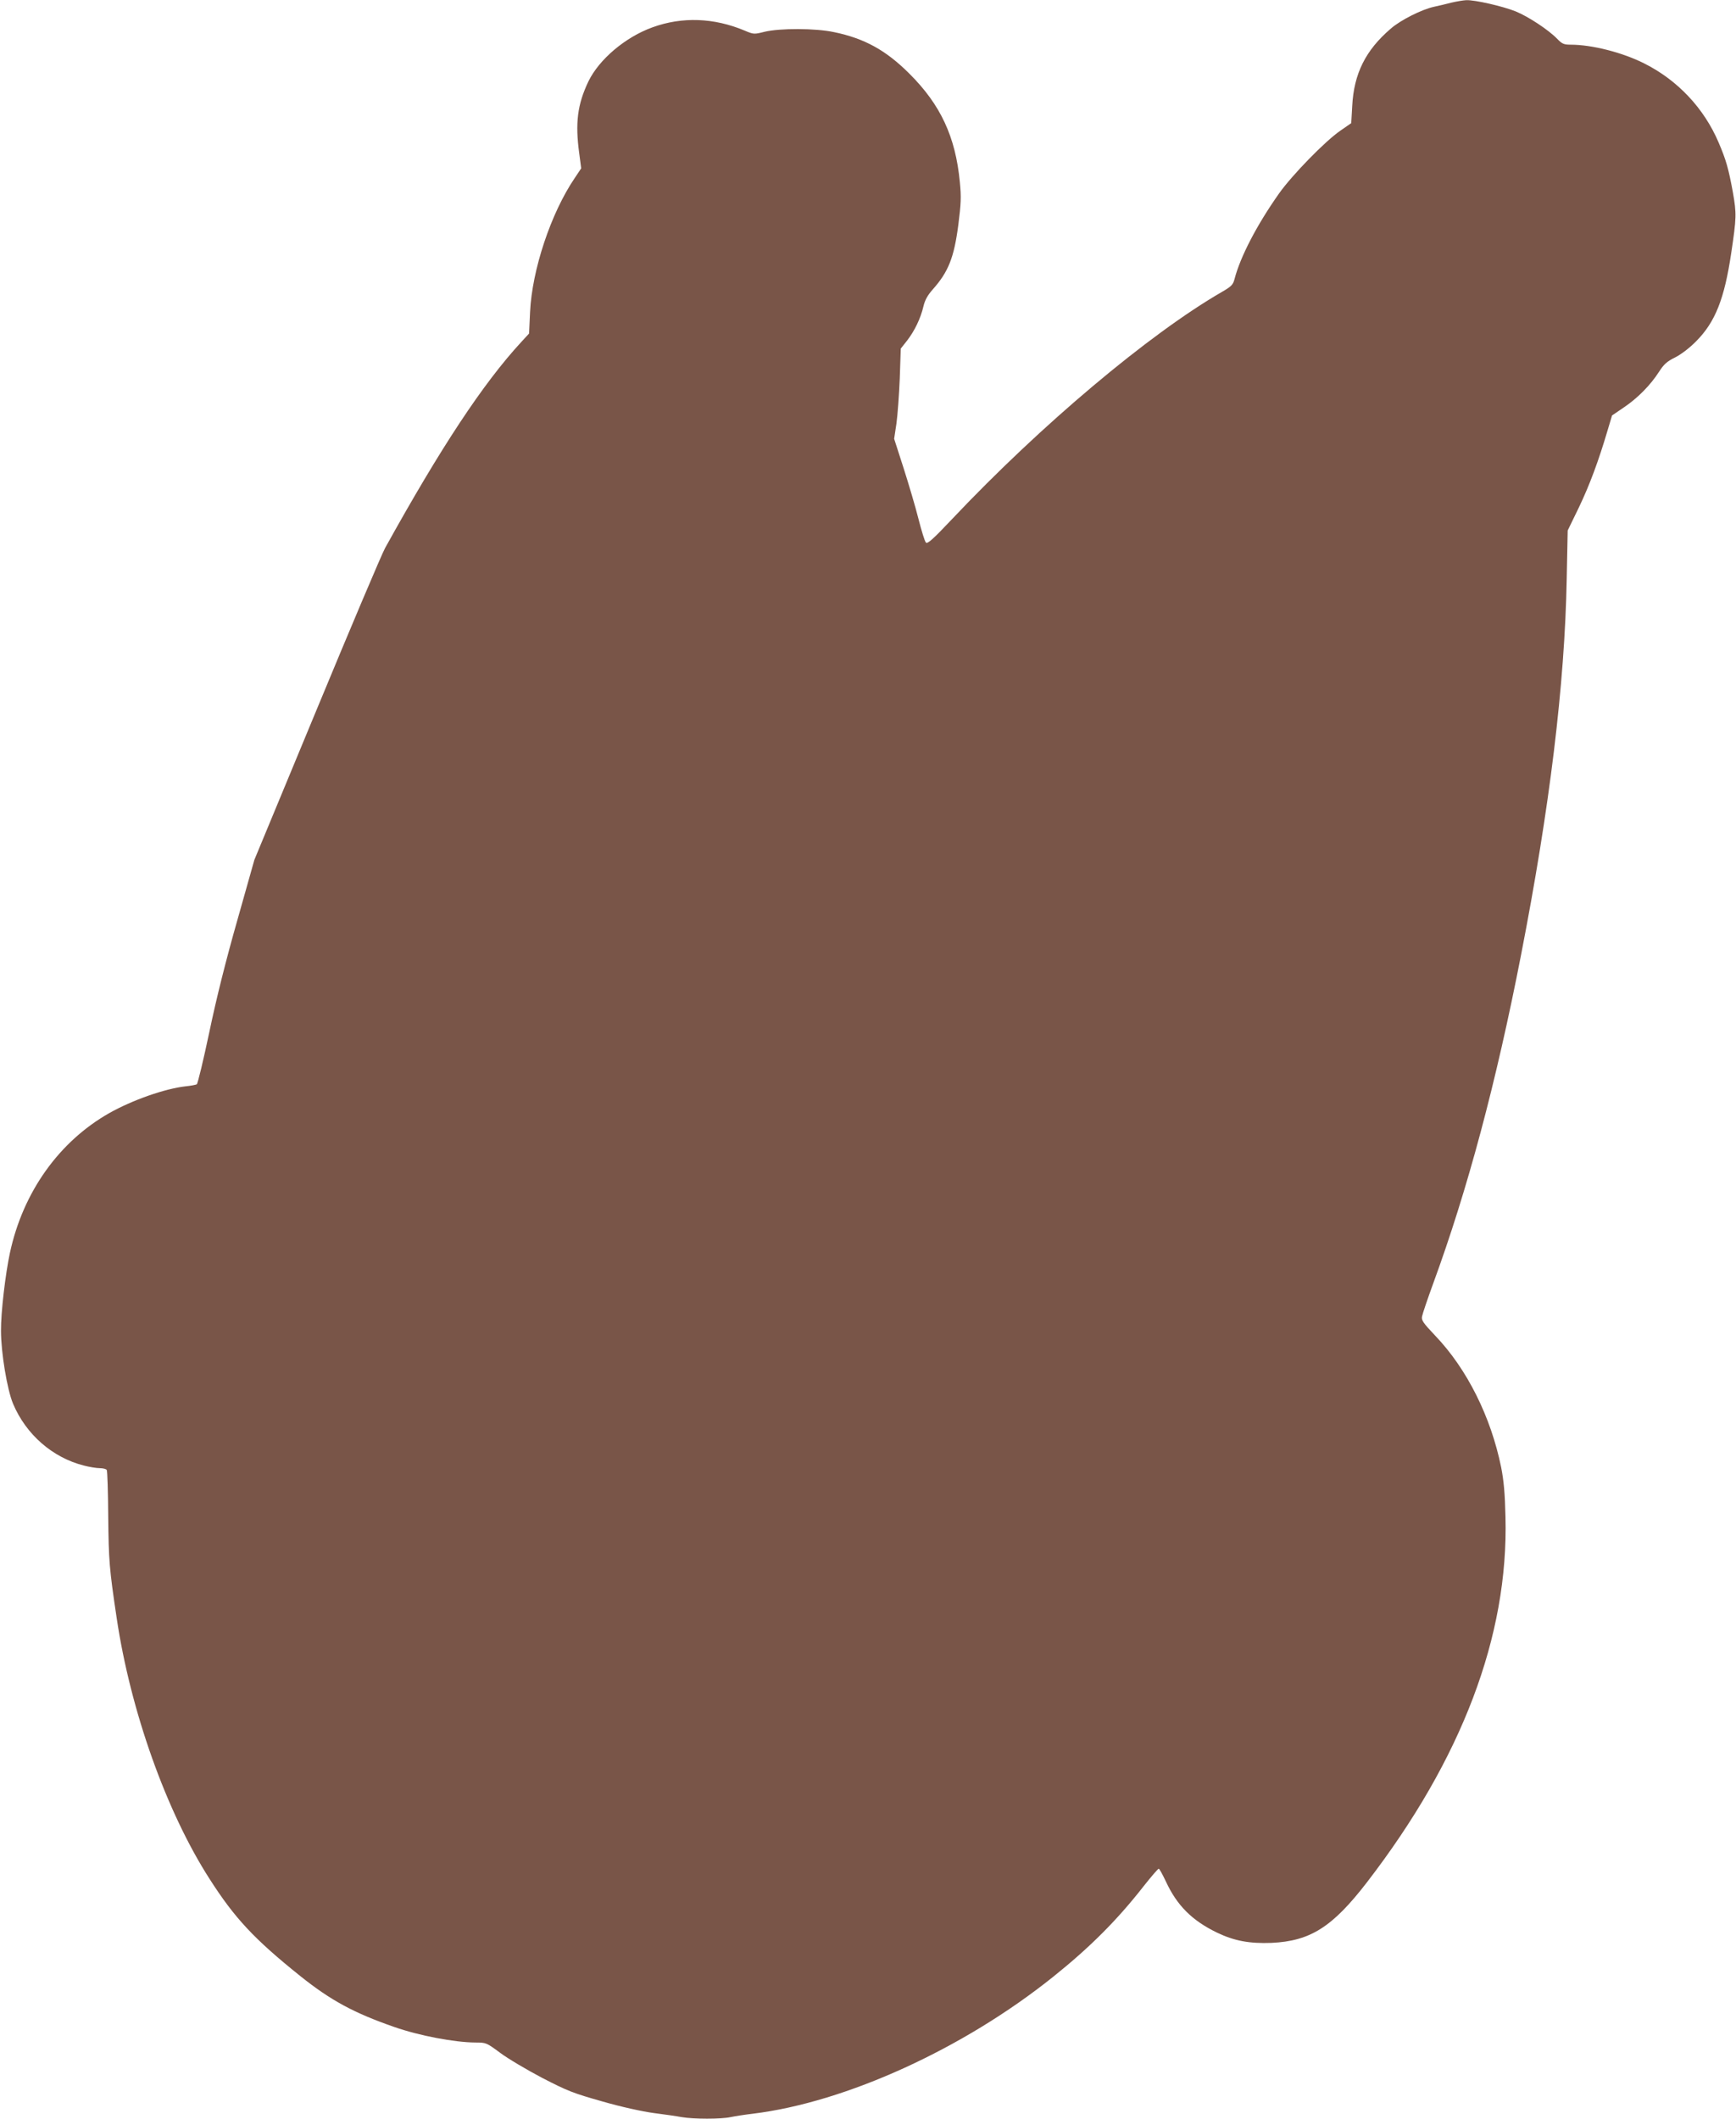 <?xml version="1.0" standalone="no"?>
<!DOCTYPE svg PUBLIC "-//W3C//DTD SVG 20010904//EN"
 "http://www.w3.org/TR/2001/REC-SVG-20010904/DTD/svg10.dtd">
<svg version="1.0" xmlns="http://www.w3.org/2000/svg"
 width="1049pt" height="1280pt" viewBox="0 0 1049 1280"
 preserveAspectRatio="xMidYMid meet">
<g transform="translate(0,1280) scale(0.1,-0.1)"
fill="#795548" stroke="none">
<path d="M8770 12784 c-30 -8 -77 -19 -105 -25 -74 -16 -203 -81 -261 -132
-152 -130 -223 -272 -233 -467 l-6 -104 -65 -45 c-92 -63 -293 -269 -372 -381
-134 -190 -233 -381 -268 -515 -9 -35 -18 -45 -77 -79 -441 -255 -1095 -806
-1627 -1369 -119 -126 -152 -155 -161 -145 -7 7 -27 72 -45 143 -18 72 -59
210 -90 307 l-57 177 14 93 c7 51 16 174 20 273 l6 179 38 48 c45 58 82 134
99 207 9 38 25 67 56 102 95 107 129 192 155 392 16 126 18 166 9 257 -26 273
-116 467 -305 655 -141 141 -271 213 -456 251 -111 24 -328 24 -419 2 -63 -16
-66 -16 -120 7 -186 78 -378 85 -557 20 -164 -59 -322 -193 -387 -326 -67
-140 -81 -252 -56 -435 l12 -91 -40 -60 c-143 -211 -257 -553 -269 -808 l-6
-130 -46 -50 c-232 -251 -489 -641 -824 -1246 -20 -36 -206 -475 -413 -975
l-377 -909 -103 -365 c-69 -242 -126 -469 -169 -675 -36 -170 -70 -312 -76
-316 -6 -3 -36 -9 -67 -12 -125 -14 -322 -83 -462 -162 -303 -172 -521 -477
-600 -844 -27 -125 -55 -361 -54 -471 0 -131 37 -355 73 -441 78 -185 238
-325 427 -373 34 -9 78 -16 97 -16 20 0 39 -5 42 -11 4 -5 8 -133 9 -282 3
-267 6 -311 51 -612 83 -559 300 -1170 561 -1576 152 -238 271 -365 548 -587
185 -148 324 -223 568 -308 152 -53 364 -93 490 -94 66 0 67 -1 150 -62 45
-34 160 -102 253 -151 155 -80 188 -93 365 -143 114 -33 243 -61 310 -70 63
-8 140 -19 171 -25 70 -12 237 -12 292 0 23 5 85 15 137 21 563 69 1274 394
1815 828 222 178 385 341 546 547 46 58 86 105 91 105 4 0 23 -35 43 -77 67
-145 158 -236 309 -309 104 -50 196 -67 329 -62 235 11 368 95 577 366 573
744 856 1488 837 2207 -3 141 -10 218 -26 300 -62 305 -206 594 -398 795 -74
78 -85 94 -80 117 3 16 33 105 67 198 208 567 381 1215 531 1985 173 888 264
1632 276 2270 l6 295 68 140 c64 134 118 278 174 468 l26 87 72 49 c83 56 160
134 212 215 29 45 47 62 98 87 37 19 88 58 127 98 115 116 170 256 211 531 32
215 33 238 10 369 -26 142 -41 195 -86 300 -88 207 -248 377 -450 478 -131 66
-315 113 -444 113 -41 0 -52 5 -81 35 -52 54 -175 135 -251 166 -77 31 -246
70 -299 68 -19 -1 -60 -8 -90 -15z"/>
</g>
</svg>
